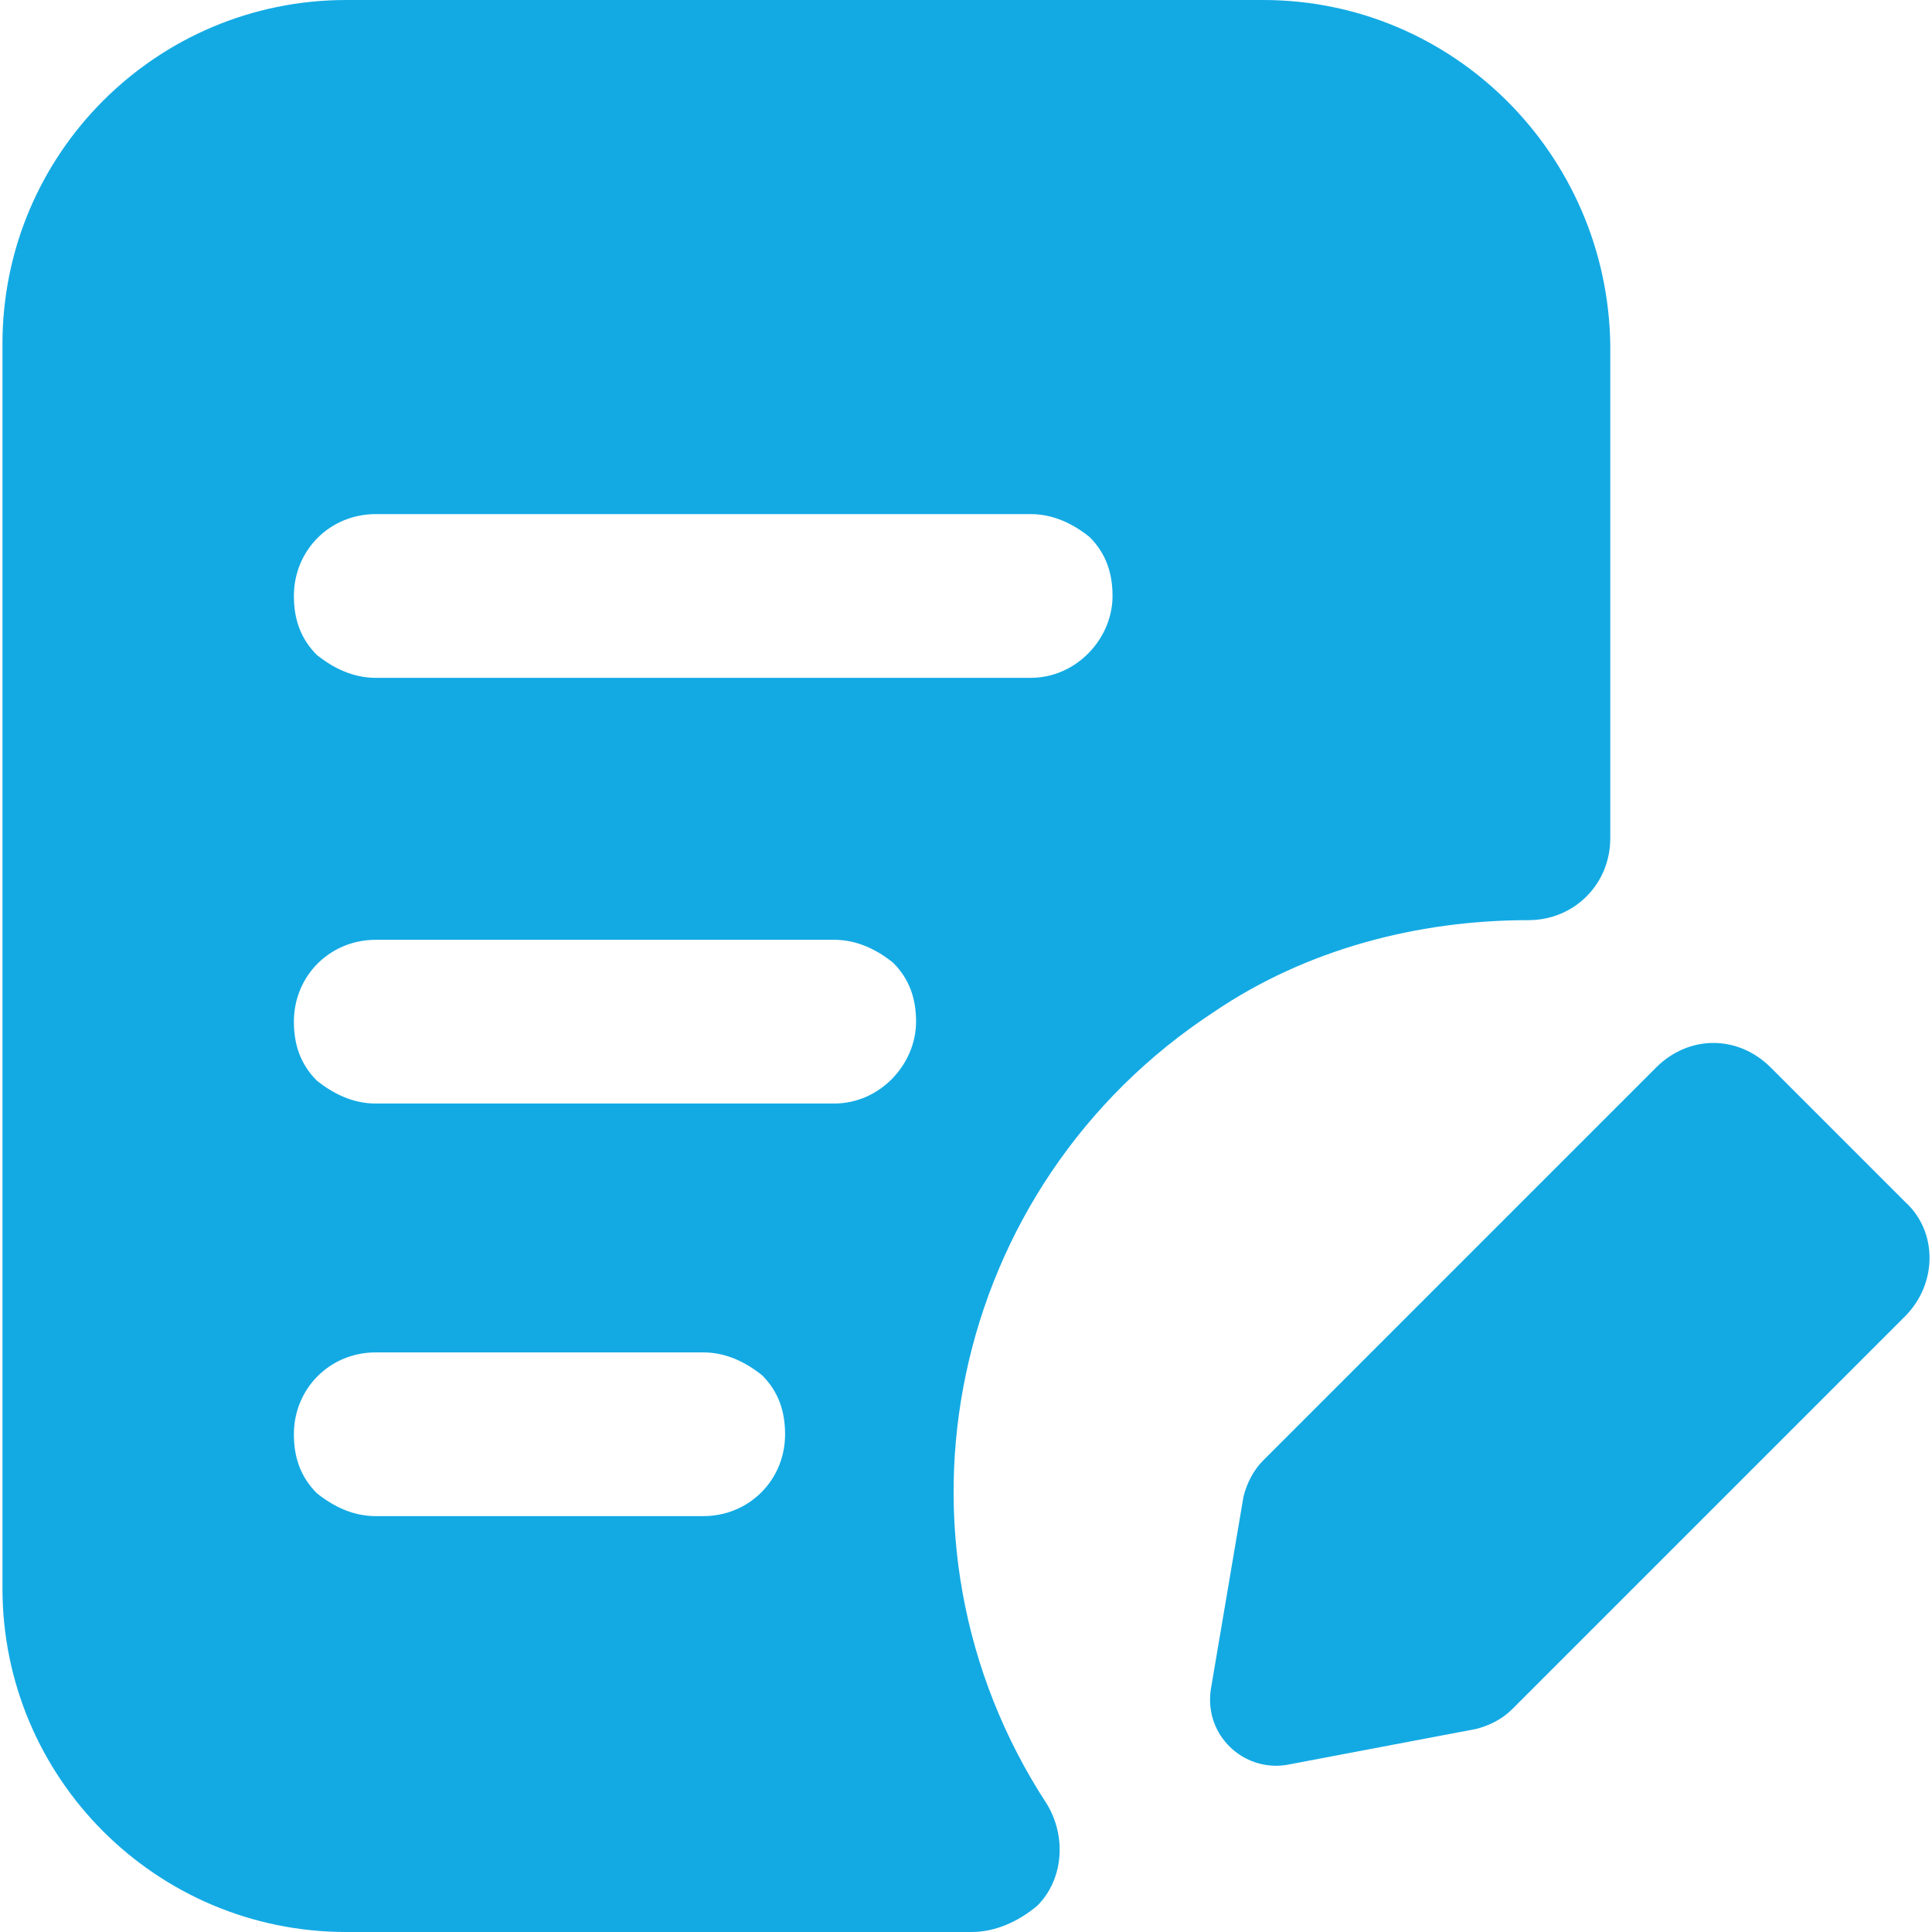 <?xml version="1.0" encoding="UTF-8"?>
<svg xmlns="http://www.w3.org/2000/svg" xmlns:xlink="http://www.w3.org/1999/xlink" xmlns:svgjs="http://svgjs.com/svgjs" version="1.1" width="512" height="512" x="0" y="0" viewBox="0 0 512 512" style="enable-background:new 0 0 512 512" xml:space="preserve" class="">
  <g>
    <path d="M391.159 458.197c3.471-.868 6.942-2.603 9.546-5.207l104.136-104.136c8.678-8.678 8.678-22.563 0-30.373l-35.58-35.58c-8.678-8.678-21.695-8.678-30.373 0L334.753 387.037c-2.603 2.603-4.339 6.075-5.207 9.546l-8.678 51.2c-1.736 12.149 8.678 21.695 19.959 19.959l50.332-9.545z" fill="#13aae4" data-original="#000000" opacity="1" class=""></path>
    <path d="M334.753 0H91.77C41.437 0 .651 40.786.651 91.119v329.763C.651 471.214 41.437 512 91.77 512h165.749c6.075 0 12.149-2.603 17.356-6.942 6.942-6.942 7.81-18.224 2.603-26.902-45.993-70.292-26.034-164.014 44.258-210.007 24.298-16.488 53.803-24.298 83.308-24.298 12.149 0 21.695-9.546 21.695-21.695V91.119C425.871 40.786 385.085 0 334.753 0zM186.359 401.79H99.58c-6.075 0-11.281-2.603-15.62-6.075-4.339-4.339-6.075-9.546-6.075-15.62 0-12.149 9.546-21.695 21.695-21.695h86.78c6.075 0 11.281 2.603 15.62 6.075 4.339 4.339 6.075 9.546 6.075 15.62-.001 12.149-9.547 21.695-21.696 21.695zm34.712-109.343H99.58c-6.075 0-11.281-2.603-15.62-6.075-4.339-4.339-6.075-9.546-6.075-15.62 0-12.149 9.546-21.695 21.695-21.695h121.492c6.075 0 11.281 2.603 15.62 6.075 4.339 4.339 6.075 9.546 6.075 15.62-.001 11.282-9.547 21.695-21.696 21.695zm52.068-112.813H99.58c-6.075 0-11.281-2.603-15.62-6.075-4.339-4.339-6.075-9.546-6.075-15.62 0-12.149 9.546-21.695 21.695-21.695h173.559c6.075 0 11.281 2.603 15.62 6.075 4.339 4.339 6.075 9.546 6.075 15.62 0 11.281-9.546 21.695-21.695 21.695z" fill="#13aae4" data-original="#000000" opacity="1" class=""></path>
  </g>
</svg>
